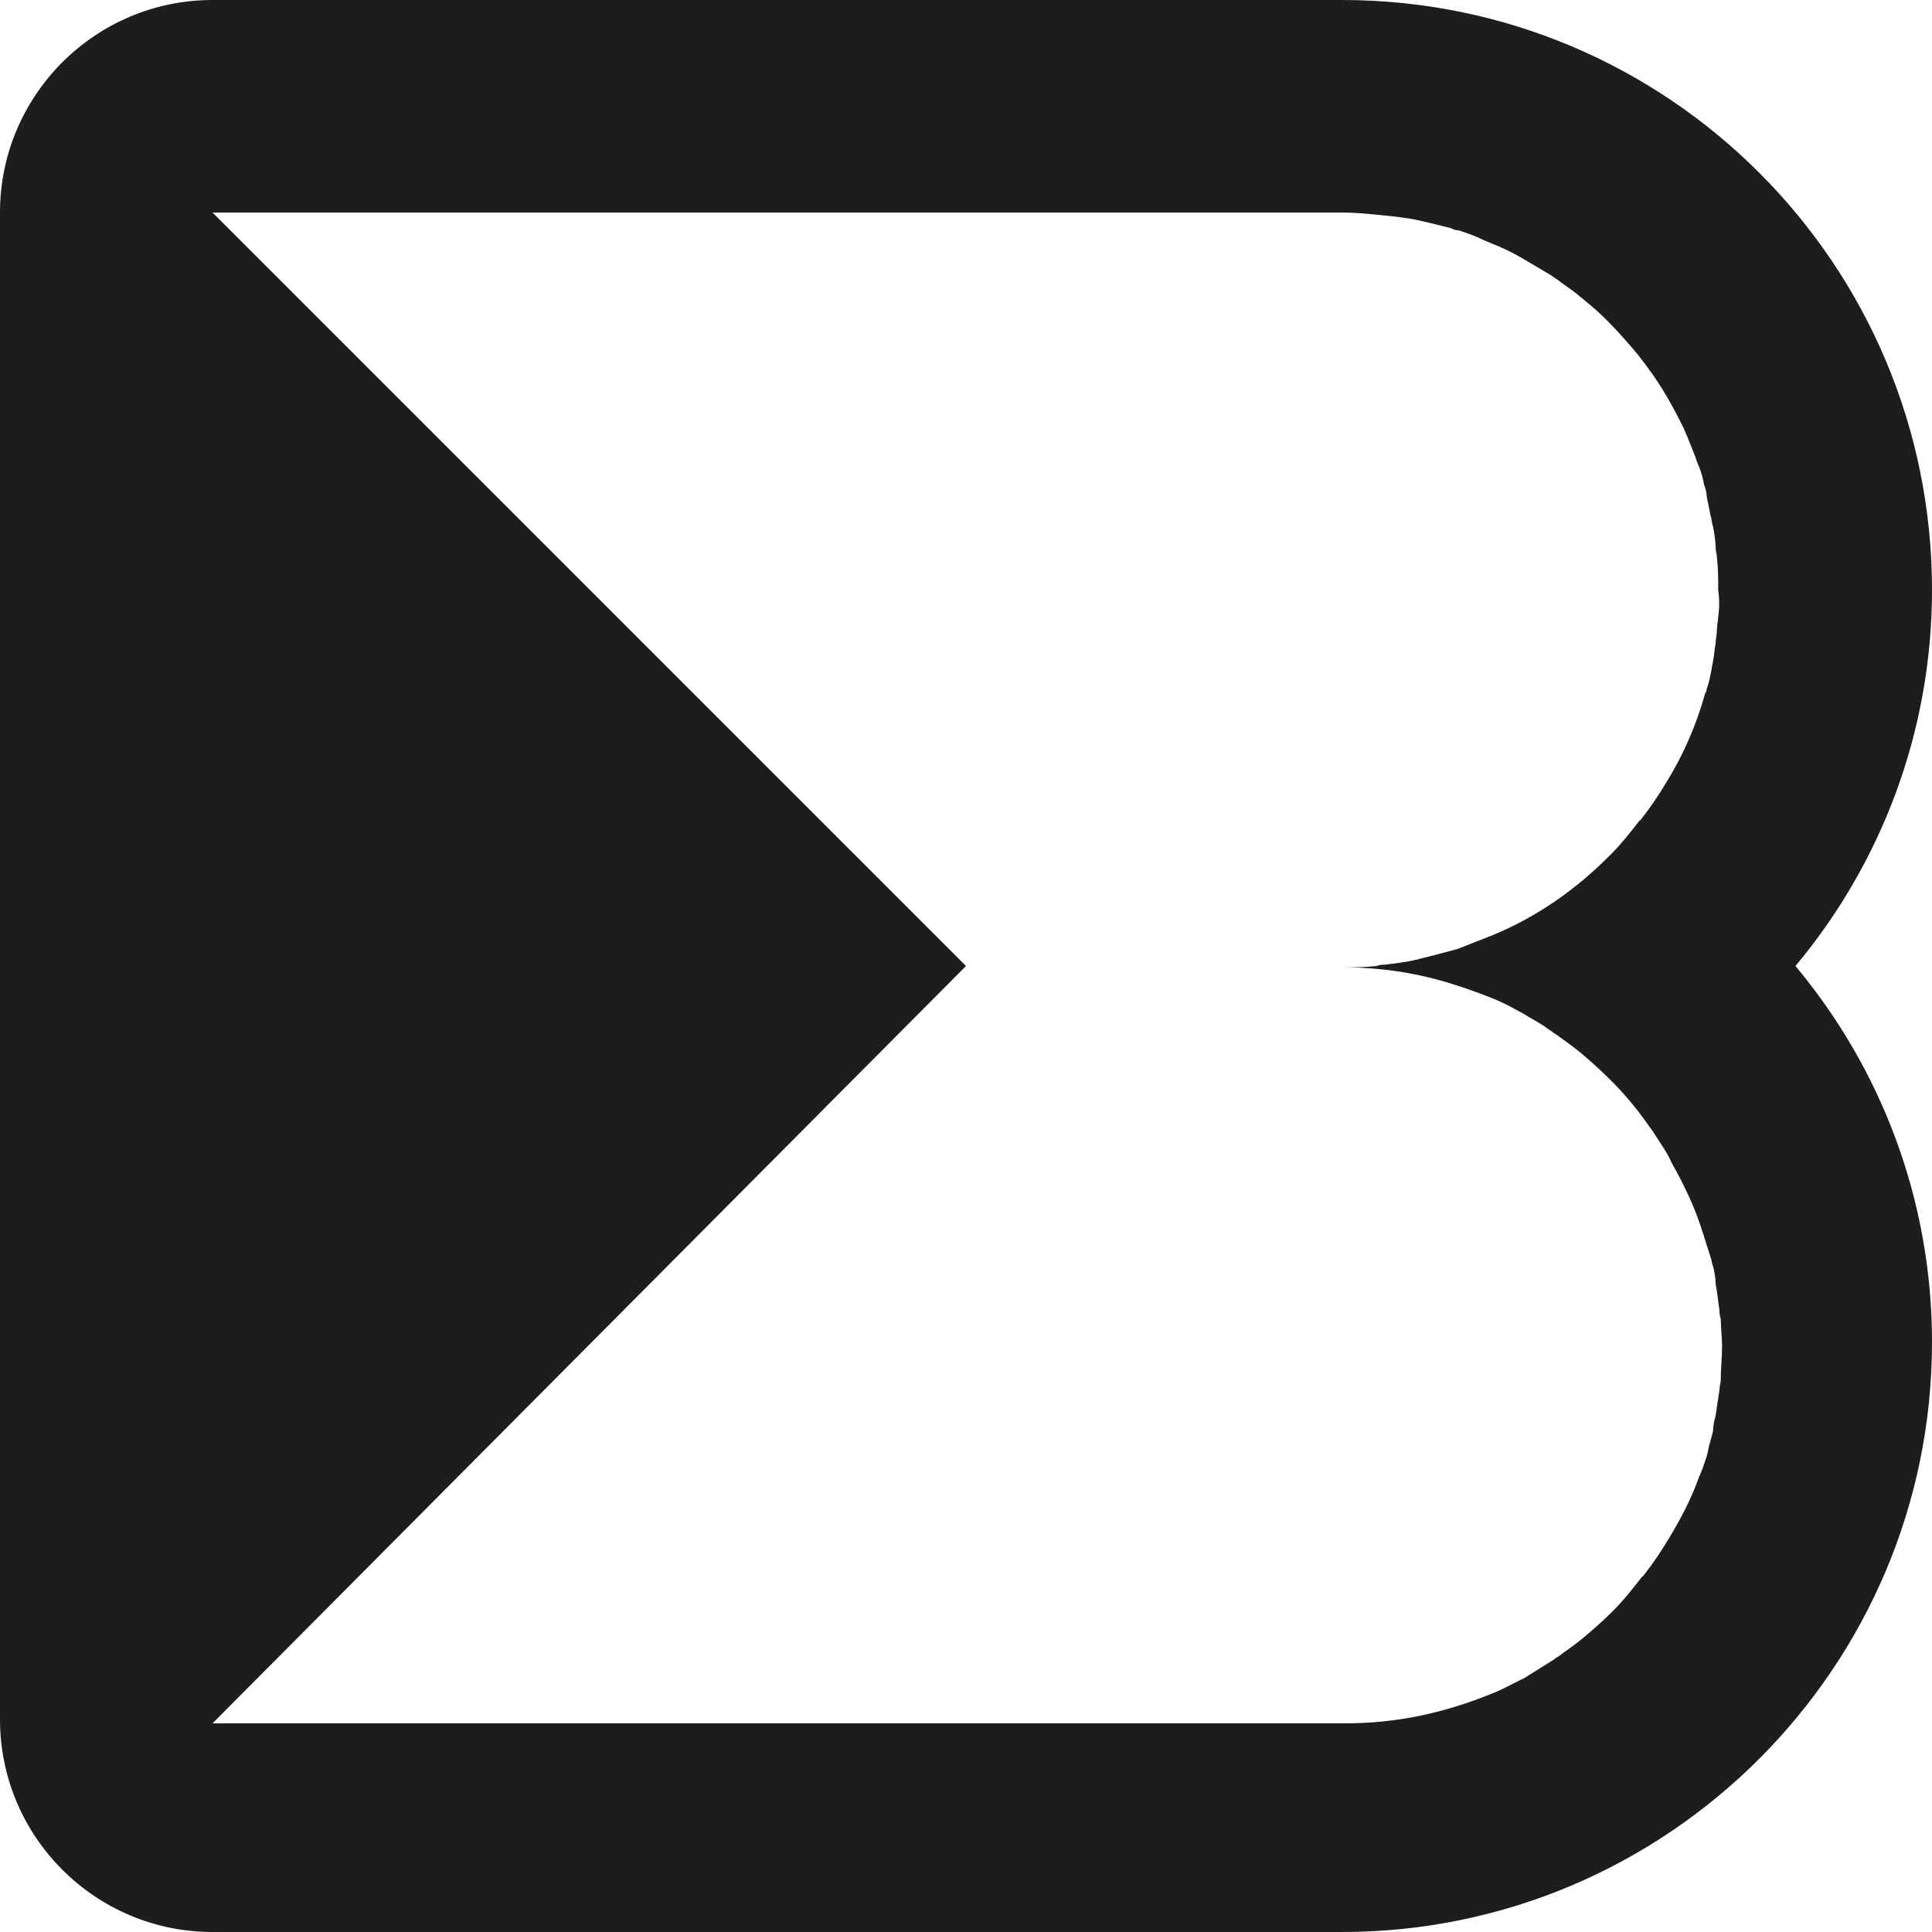 <svg version="1.1" id="Слой_1" xmlns="http://www.w3.org/2000/svg" x="0" y="0" viewBox="0 0 150 150" xml:space="preserve"><path d="M150 45.8C150 20.5 129.5 0 104.2 0H16.5C7.4 0 0 7.4 0 16.5v117c0 9.1 7.4 16.5 16.5 16.5h87.7c25.2 0 45.8-20.5 45.8-45.8 0-11.1-4-21.3-10.6-29.2C146 67.1 150 56.9 150 45.8zm-16.6 2.1c0 .3-.1.6-.1 1s-.1.7-.1 1.1c-.1.4-.1.9-.2 1.3 0 .2-.1.4-.1.6-.1.5-.2 1.1-.4 1.6 0 .1 0 .2-.1.3-.7 2.5-1.7 4.8-3 6.9-.6 1-1.2 1.9-1.9 2.8-.1.1-.1.2-.2.2-.7.9-1.4 1.8-2.2 2.6l-.2.2c-2.6 2.6-5.6 4.7-9 6.1-.2.1-.3.1-.5.2-.8.3-1.5.6-2.3.9-.1 0-.3.1-.4.1-.7.2-1.5.4-2.3.6-.1 0-.3.1-.4.1-.8.2-1.7.3-2.5.4-.2 0-.4 0-.6.1-.9.1-1.8.1-2.7.1 2 0 4 .2 5.9.6s3.7 1 5.5 1.7c.8.3 1.6.7 2.3 1.1.2.1.4.2.7.4.5.3 1.1.6 1.6 1 .2.1.4.3.6.4.7.5 1.4 1 2 1.5 1.4 1.2 2.8 2.5 4 4 .5.6 1 1.3 1.5 2 .5.8 1.1 1.6 1.5 2.5.2.4.4.7.6 1.1l.3.6c.6 1.2 1.1 2.4 1.5 3.7.1.2.1.4.2.6.1.4.3.9.4 1.3.1.2.1.5.2.7.1.4.2.9.2 1.3 0 .2.1.5.1.7.1.5.1.9.2 1.4 0 .2 0 .4.1.7 0 .7.1 1.4.1 2.1 0 .9-.1 1.8-.1 2.6 0 .3-.1.5-.1.8-.1.7-.2 1.3-.3 2-.1.4-.2.8-.2 1.2-.1.5-.3 1-.4 1.6-.1.5-.3.9-.4 1.3-.1.2-.2.5-.3.7-.6 1.7-1.4 3.2-2.3 4.7-.6 1-1.2 1.9-1.9 2.8-.1.1-.1.2-.2.2-.7.9-1.4 1.8-2.2 2.6l-.2.2c-.7.7-1.4 1.3-2.1 1.9-.6.5-1.3 1-2 1.5-.2.1-.4.3-.6.4-.5.3-1.1.7-1.6 1-.2.1-.4.3-.7.4-.8.4-1.5.8-2.3 1.1-1.7.7-3.6 1.3-5.5 1.7s-3.9.6-5.9.6H16.5L75 75 16.5 16.5h87.7c1 0 2 .1 3 .2s2 .2 2.9.4c.9.2 1.7.4 2.5.6.2.1.5.2.7.2.6.2 1.2.4 1.8.7.2.1.5.2.7.3.8.3 1.6.7 2.3 1.1.7.4 1.5.9 2.2 1.3.2.1.4.3.6.4.5.4 1 .7 1.5 1.1.2.2.4.3.6.5 1.4 1.1 2.6 2.4 3.8 3.8.6.7 1.1 1.4 1.6 2.1.9 1.3 1.6 2.6 2.3 4 .1.2.2.5.3.7l.6 1.5c.1.3.2.6.3.8.2.5.3.9.4 1.4.1.3.2.6.2.9l.3 1.5c.1.3.1.6.2.9.1.5.2 1.1.2 1.6 0 .3.1.5.1.8.1.8.1 1.6.1 2.5.1.7.1 1.4 0 2.1z" fill="#1d1d1b"/></svg>